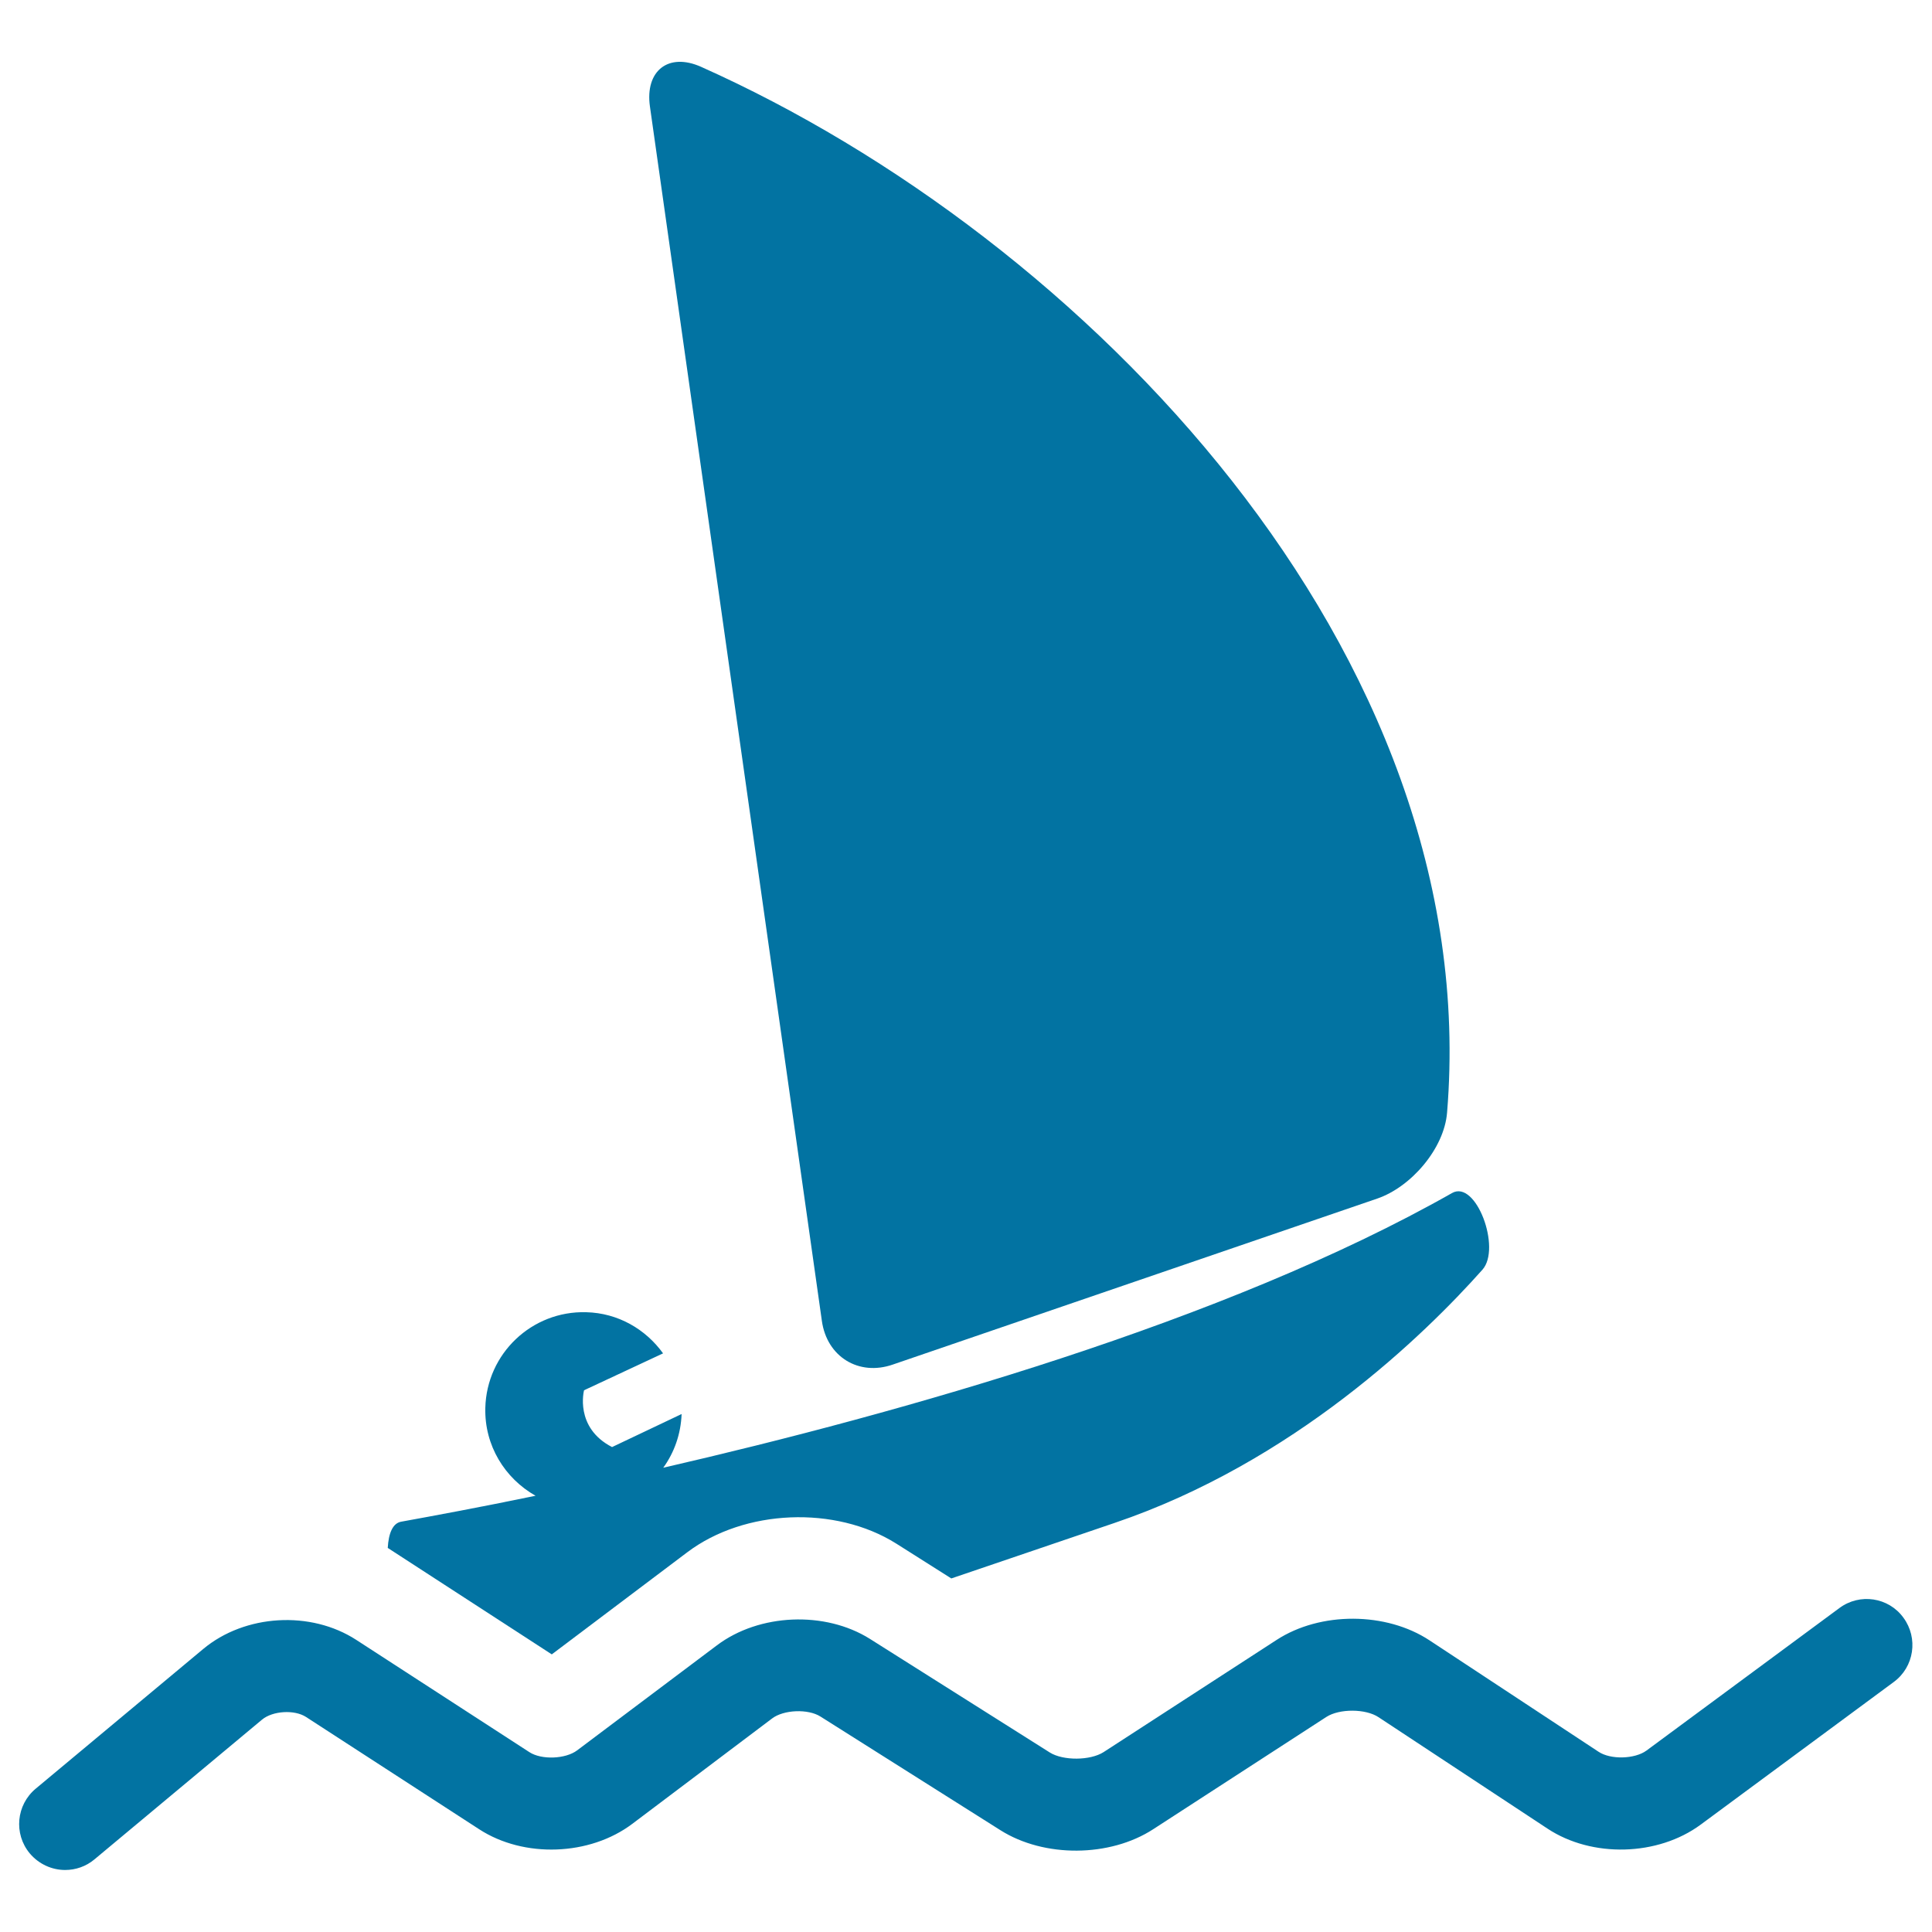 <svg xmlns="http://www.w3.org/2000/svg" viewBox="0 0 1000 1000" style="fill:#0273a2">
<title>Paralympic Sailing Boat SVG icon</title>
<g><g><path d="M952.1,832.3l-99.9,73.8c-6,4.4-18.5,4.8-24.8,0.6L740,849.1c-22.5-14.9-56.6-15-79.2-0.3l-89.6,58.1c-6.9,4.4-20.9,4.5-27.8,0.2l-93.1-58.8c-23.2-14.6-57.3-13.2-79.2,3.3L298.7,906c-6,4.5-18.4,5-24.7,0.9l-89.6-58.1c-23.6-15.3-57.6-13.3-79.2,4.7l-86.7,72.3c-10.1,8.4-11.5,23.4-3.1,33.5c4.7,5.6,11.5,8.6,18.3,8.6c5.4,0,10.8-1.8,15.2-5.5l86.7-72.3c5.5-4.6,16.8-5.3,22.8-1.4l89.6,58.1c23.2,15.1,57.3,13.8,79.3-2.8l72.3-54.5c6-4.6,18.7-5.1,25.1-1l93.1,58.8c22.6,14.3,56.6,14.1,79.1-0.5l89.6-58.1c6.8-4.4,20.4-4.3,27,0.1l87.5,57.7c23,15.2,57.1,14.3,79.3-2.1l99.9-73.8c10.6-7.8,12.8-22.7,5-33.3C977.5,826.7,962.6,824.5,952.1,832.3z"/><path d="M462.1,706.3l250.7-85.9c17.6-6,34.7-25.9,36.2-44.5c19.7-238.9-188-452.8-386.1-541.3c-17-7.6-29.1,2.1-26.5,20.5l89,628.6C428,702.3,444.5,712.4,462.1,706.3z"/><path d="M200.7,801.2l84.9,55.1l70.2-52.9c29.6-22.3,76.6-24.2,108-4.5l28.6,18.1c25.2-8.6,53.5-18.2,84.4-28.7c92.9-31.5,160.5-97.4,190.5-131.1c9.9-11.1-3.3-46.7-15.7-39.7C634,684.2,466.2,731.4,343.3,759.7c5.7-7.9,9.1-17.4,9.5-27.8l-36,17.1c-19.6-10.1-14.5-29.4-14.5-29.4l40.9-19.1c-9-12.5-23.3-20.9-39.8-21.3c-28.1-0.8-51.5,21.4-52.2,49.5c-0.5,19.5,10.1,36.5,26,45.5c-29,6-52.9,10.4-69.4,13.4C203.2,788.3,201.1,793.8,200.7,801.2z"/></g></g>
</svg>